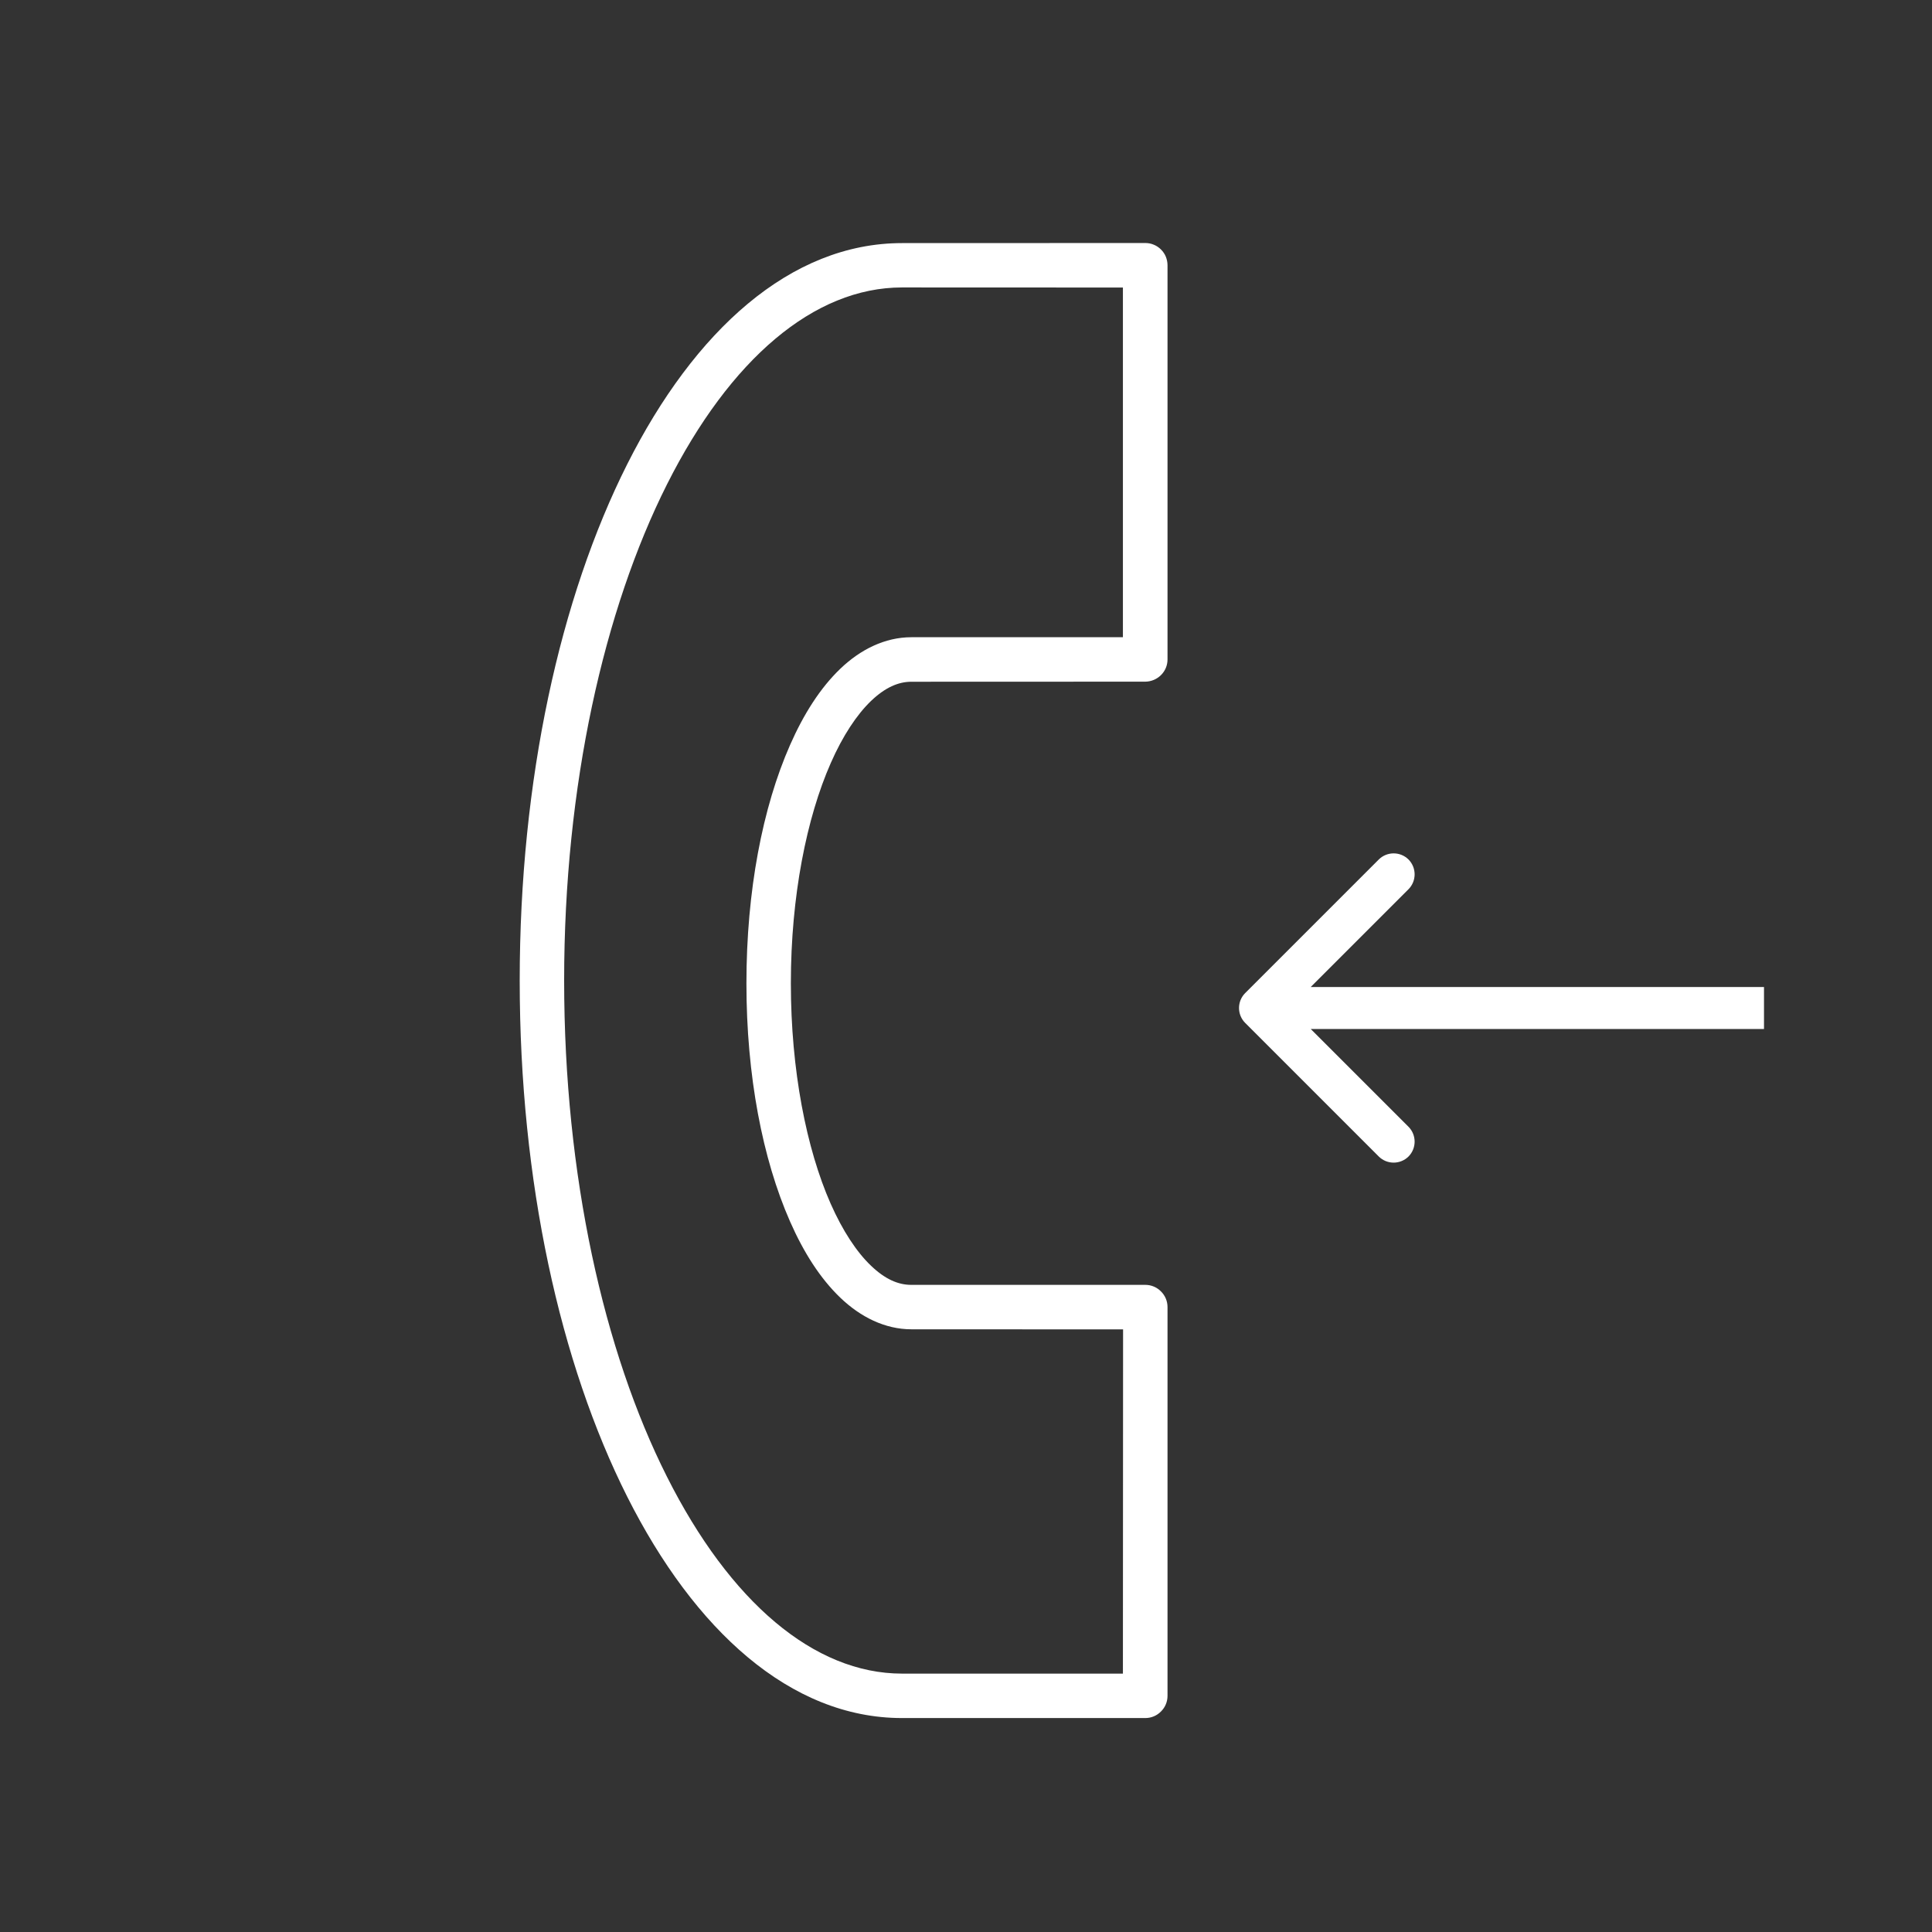 <?xml version="1.0" encoding="UTF-8"?> <svg xmlns="http://www.w3.org/2000/svg" width="23" height="23" viewBox="0 0 23 23" fill="none"><rect x="0" y="0" width="23" height="23" fill="#333333" stroke="none"/><path fill-rule="evenodd" clip-rule="evenodd" d="M13.634 2.893L10.738 2.894C9.409 2.894 8.266 3.939 7.467 5.526C6.668 7.114 6.187 9.279 6.187 11.674C6.187 14.068 6.668 16.23 7.467 17.818C8.266 19.405 9.409 20.453 10.738 20.453L13.635 20.453C13.705 20.453 13.772 20.425 13.821 20.375C13.871 20.326 13.899 20.259 13.899 20.189V15.56C13.899 15.49 13.871 15.423 13.821 15.374C13.772 15.324 13.705 15.296 13.635 15.296H10.848C10.693 15.296 10.537 15.229 10.369 15.068C10.2 14.907 10.032 14.654 9.888 14.328C9.601 13.677 9.415 12.742 9.415 11.705C9.415 10.669 9.603 9.735 9.89 9.084C10.033 8.758 10.202 8.505 10.37 8.344C10.539 8.183 10.695 8.116 10.85 8.116L13.635 8.115C13.705 8.114 13.772 8.086 13.821 8.037C13.871 7.988 13.899 7.921 13.899 7.851L13.899 3.158C13.899 3.123 13.892 3.089 13.879 3.056C13.866 3.024 13.846 2.995 13.821 2.97C13.797 2.946 13.768 2.926 13.735 2.913C13.703 2.899 13.668 2.893 13.634 2.893ZM13.368 3.423L13.368 7.586L10.85 7.586C10.534 7.586 10.242 7.733 10.004 7.961C9.766 8.189 9.568 8.499 9.405 8.87C9.078 9.612 8.886 10.607 8.886 11.707C8.886 12.806 9.078 13.798 9.405 14.541C9.568 14.912 9.766 15.221 10.004 15.449C10.242 15.677 10.534 15.825 10.85 15.825L13.37 15.826L13.368 19.924H10.739C9.692 19.924 8.69 19.071 7.94 17.58C7.189 16.09 6.716 13.995 6.716 11.672C6.716 9.349 7.191 7.256 7.941 5.765C8.691 4.275 9.691 3.422 10.738 3.422L13.368 3.423Z" fill="white"></path><path d="M14.823 11.823C14.726 11.921 14.726 12.079 14.823 12.177L16.414 13.768C16.512 13.865 16.67 13.865 16.768 13.768C16.865 13.67 16.865 13.512 16.768 13.414L15.354 12L16.768 10.586C16.865 10.488 16.865 10.33 16.768 10.232C16.67 10.135 16.512 10.135 16.414 10.232L14.823 11.823ZM21 11.75H15V12.25H21V11.75Z" fill="white"></path></svg> 